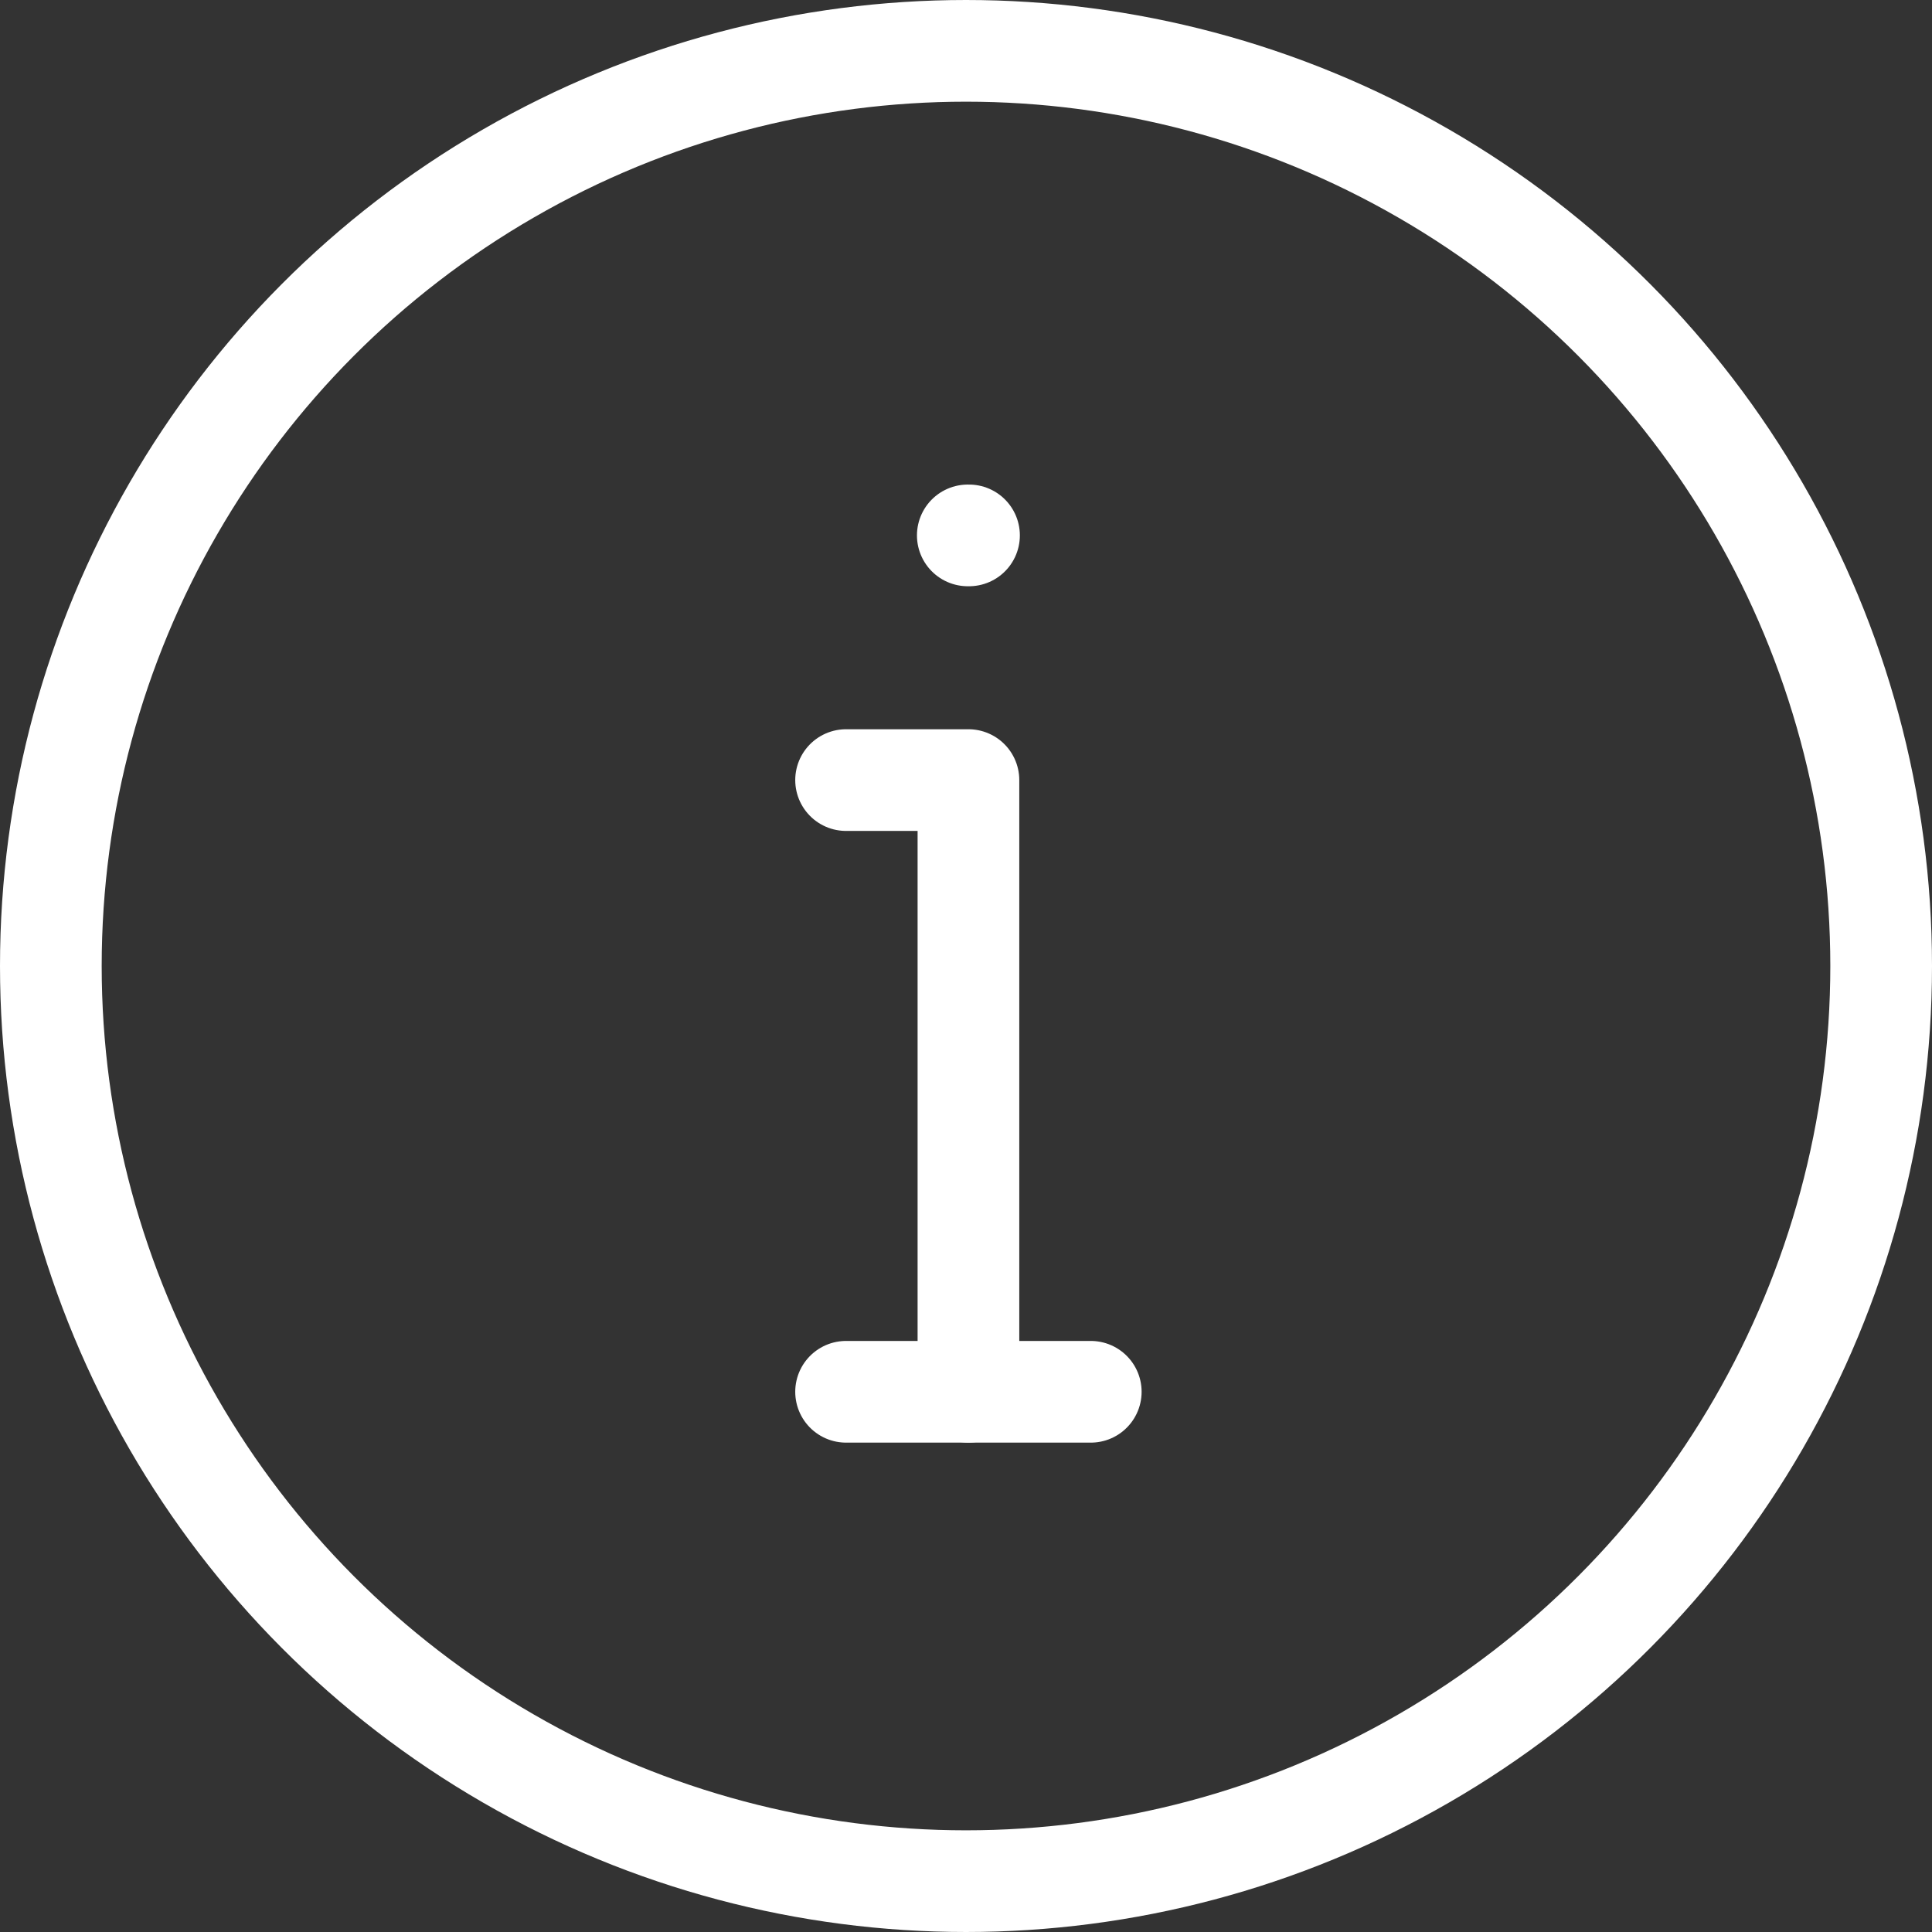 <svg xmlns="http://www.w3.org/2000/svg" width="57" height="57" viewBox="0 0 57 57">
  <rect x="0" y="0" width="57" height="57" fill="#333333" stroke="none"/>
  <g id="Groupe_74" data-name="Groupe 74" transform="translate(-2736 -936.142)">
    <circle id="Ellipse_6" data-name="Ellipse 6" cx="27" cy="27" r="27" transform="translate(2737.5 937.642)" fill="none" stroke="#fff" stroke-linecap="round" stroke-linejoin="round" stroke-width="3"/>
    <path id="Tracé_99" data-name="Tracé 99" d="M2838.61,1045.547V1027.5H2835" transform="translate(-74.038 -68.343)" fill="none" stroke="#fff" stroke-linecap="round" stroke-linejoin="round" stroke-width="3"/>
    <line id="Ligne_39" data-name="Ligne 39" x1="7.219" transform="translate(2760.962 977.204)" fill="none" stroke="#fff" stroke-linecap="round" stroke-linejoin="round" stroke-width="3"/>
    <line id="Ligne_40" data-name="Ligne 40" x2="0.036" transform="translate(2764.553 951.938)" fill="none" stroke="#fff" stroke-linecap="round" stroke-linejoin="round" stroke-width="3"/>
  </g>
</svg>
